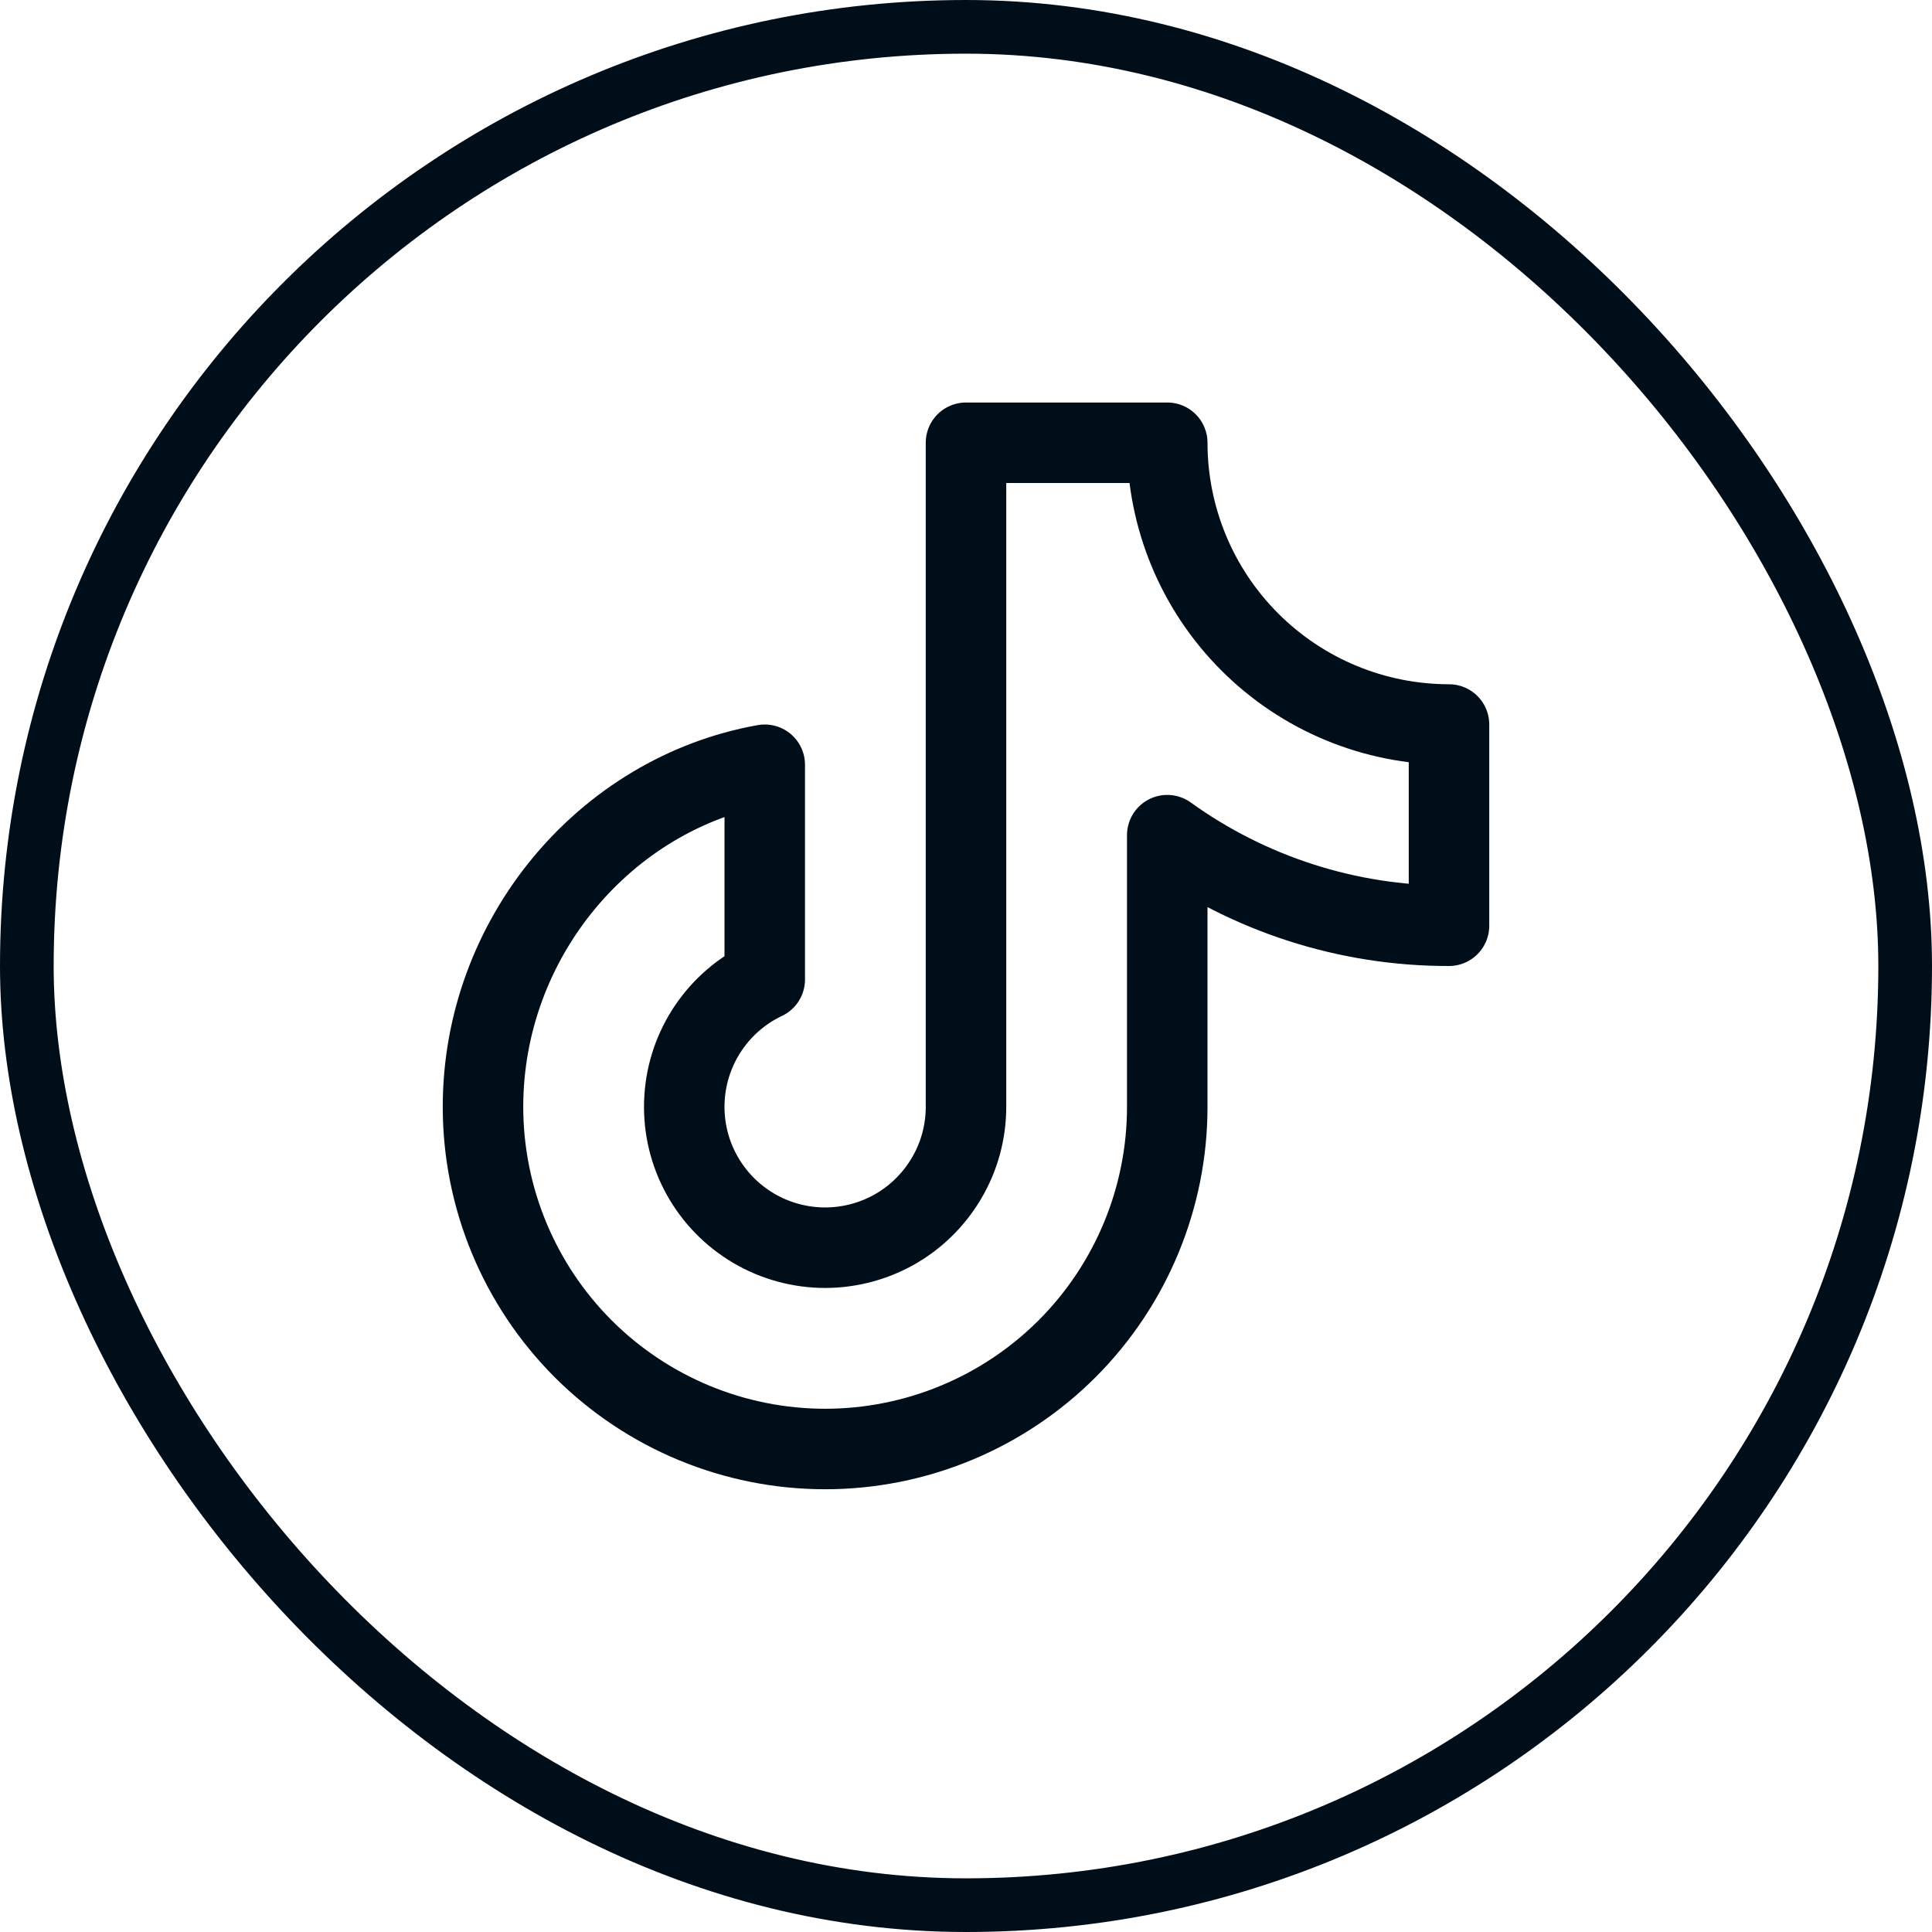 <svg width="36" height="36" viewBox="0 0 36 36" fill="none" xmlns="http://www.w3.org/2000/svg">
<g clip-path="url(#clip0_588_21681)">
<g clip-path="url(#clip1_588_21681)">
<path d="M21.75 15.562C23.279 16.663 25.116 17.254 27 17.25V13.5C25.608 13.5 24.272 12.947 23.288 11.962C22.303 10.978 21.75 9.642 21.75 8.25H18V20.625C18 21.095 17.874 21.556 17.634 21.96C17.395 22.364 17.052 22.697 16.641 22.924C16.229 23.15 15.764 23.262 15.295 23.248C14.825 23.233 14.368 23.093 13.971 22.842C13.575 22.591 13.252 22.238 13.038 21.82C12.824 21.402 12.726 20.934 12.755 20.465C12.783 19.996 12.937 19.543 13.2 19.154C13.463 18.765 13.826 18.453 14.25 18.252V14.25C11.266 14.782 9 17.488 9 20.625C9 22.316 9.672 23.937 10.867 25.133C12.063 26.328 13.684 27 15.375 27C17.066 27 18.687 26.328 19.883 25.133C21.078 23.937 21.75 22.316 21.75 20.625V15.562Z" stroke="#000E1A" stroke-width="1.5" stroke-linecap="round" stroke-linejoin="round"/>
</g>
</g>
<rect x="0.5" y="0.5" width="35" height="35" rx="17.5" stroke="#000E1A"/>
<defs>
<clipPath id="clip0_588_21681">
<rect width="36" height="36" rx="18" fill="white"/>
</clipPath>
<clipPath id="clip1_588_21681">
<rect width="24" height="24" fill="white" transform="translate(6 6)"/>
</clipPath>
</defs>
</svg>
